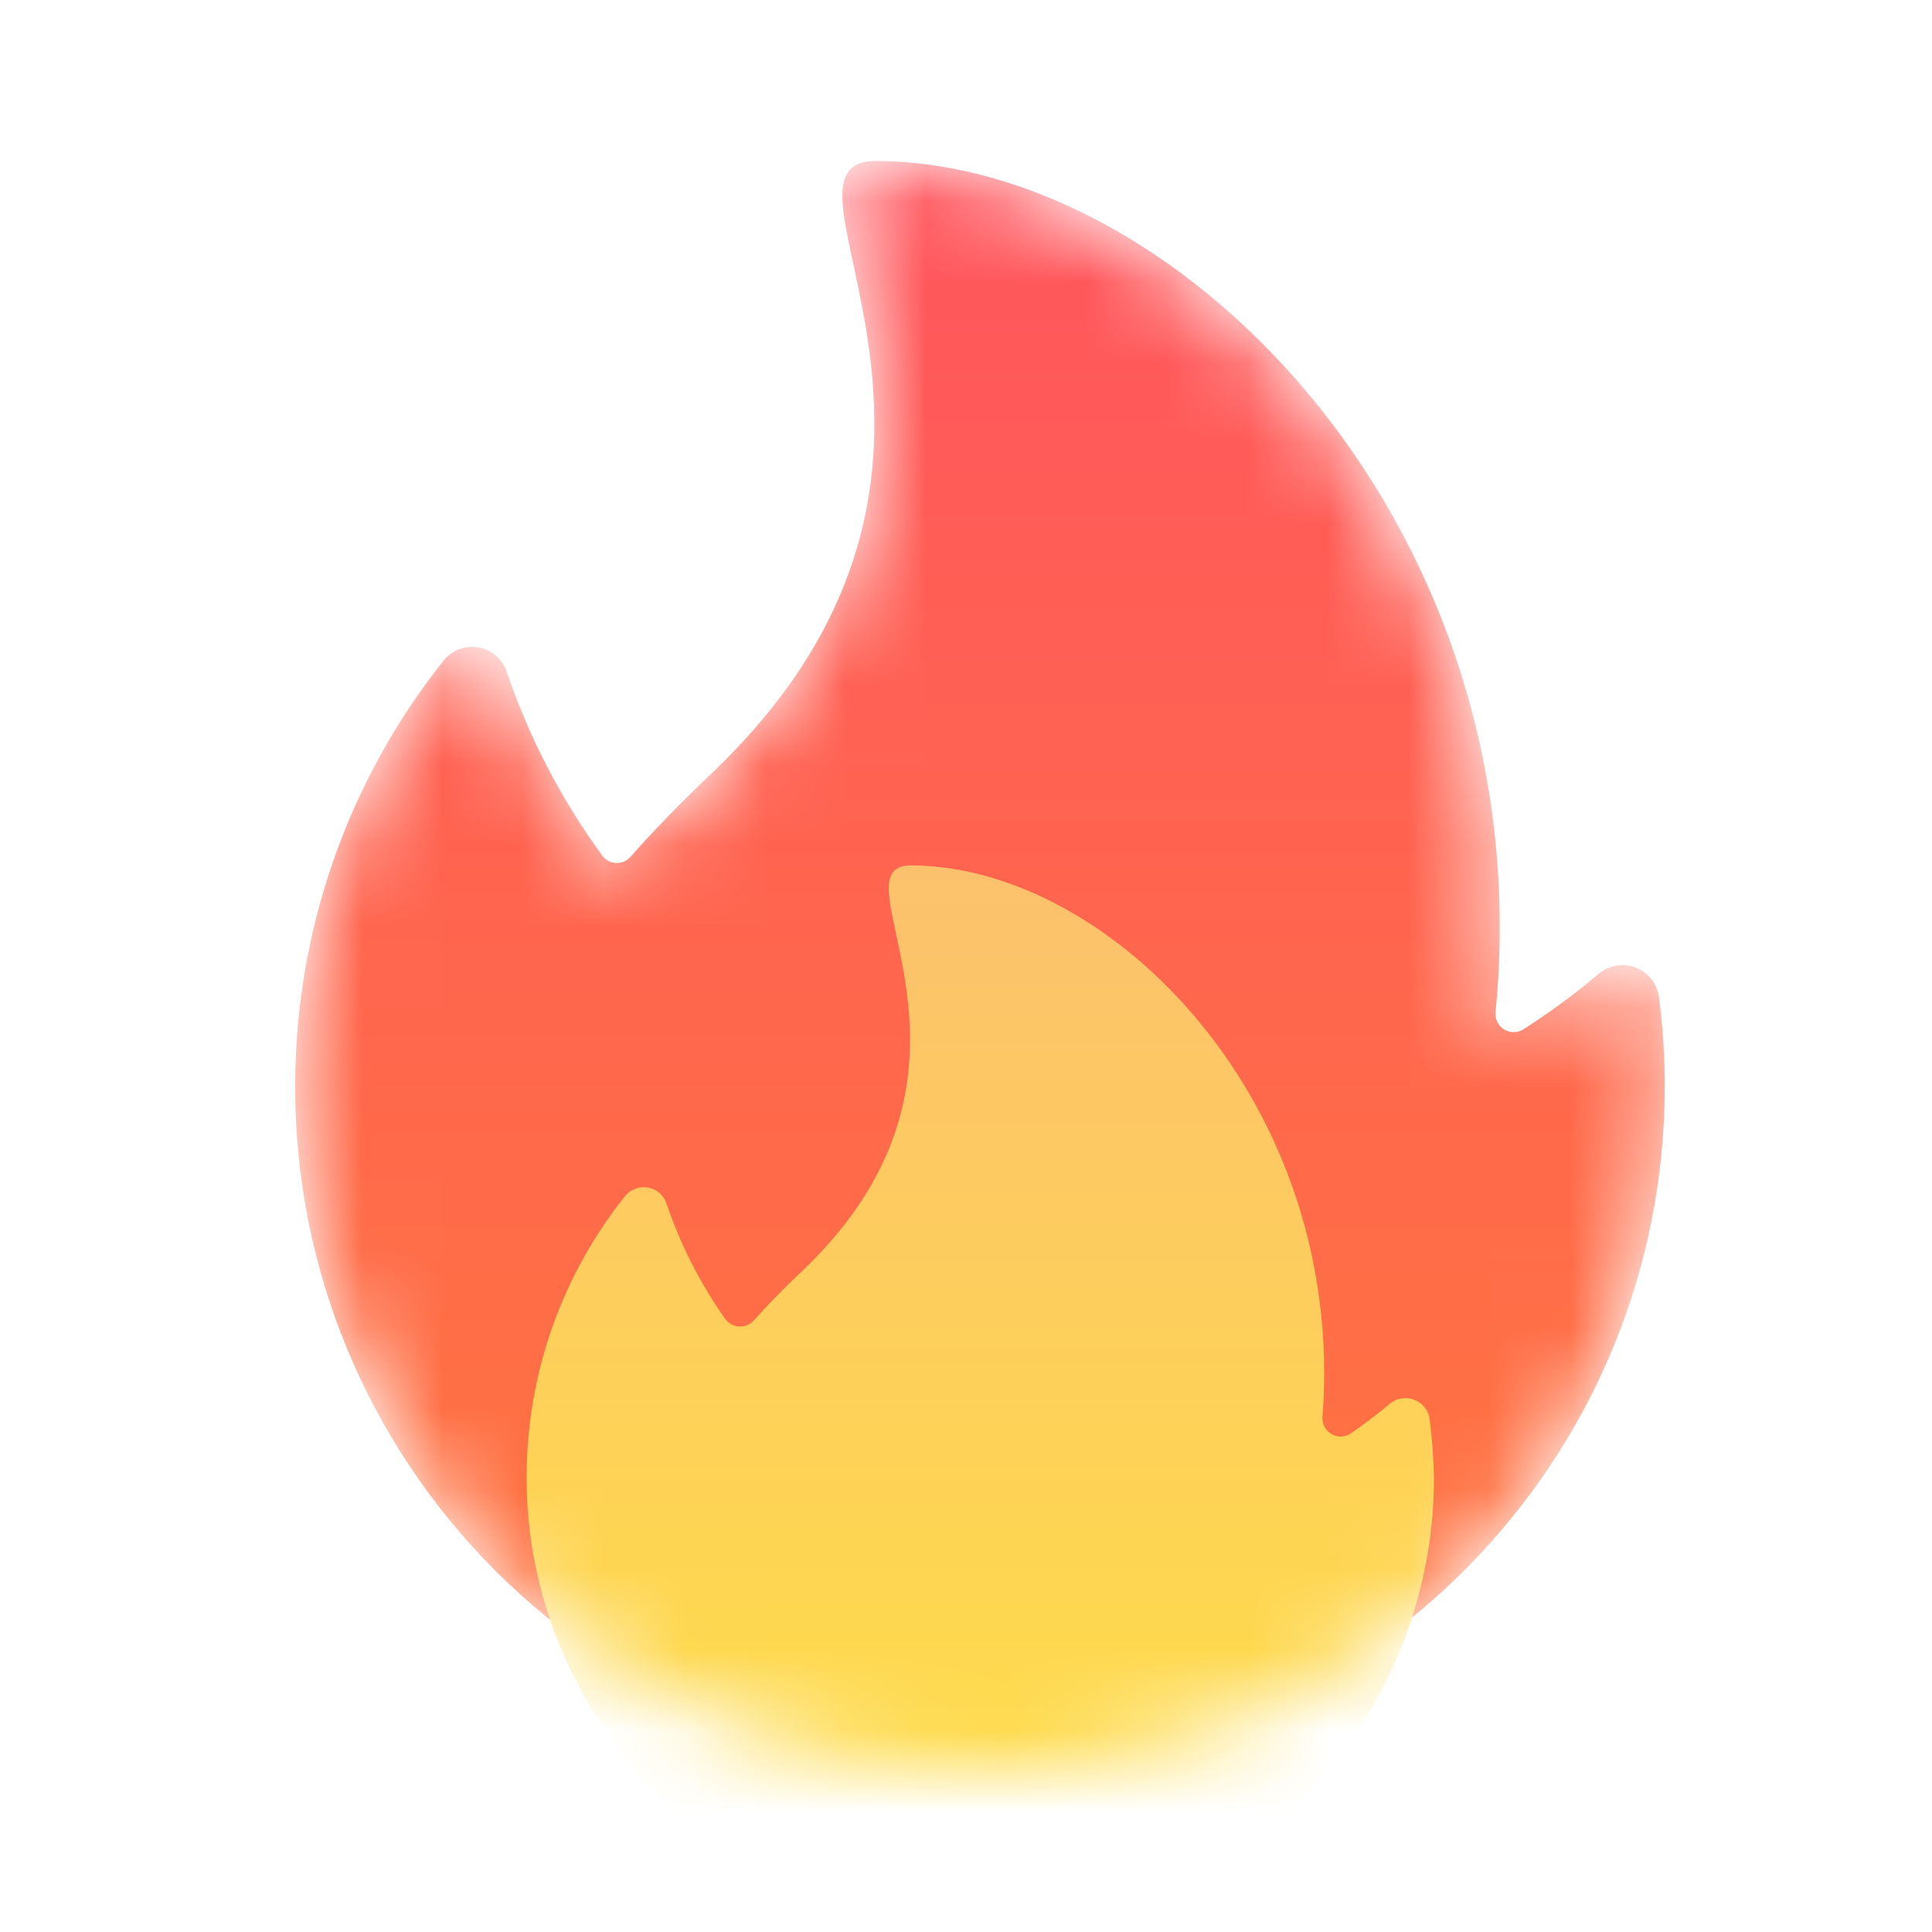 <svg width="24" height="24" viewBox="0 0 24 24" fill="none" xmlns="http://www.w3.org/2000/svg">
<mask id="mask0" mask-type="alpha" maskUnits="userSpaceOnUse" x="3" y="2" width="18" height="20">
<path d="M3.667 13.496C3.665 11.577 4.313 9.713 5.507 8.21C5.609 8.079 5.776 8.015 5.94 8.042C6.104 8.07 6.24 8.185 6.294 8.343C6.571 9.16 6.971 9.929 7.48 10.626C7.519 10.682 7.583 10.717 7.652 10.72C7.721 10.724 7.788 10.695 7.833 10.643C8.121 10.316 8.453 9.975 8.833 9.613C12.894 5.76 9.329 1.991 10.886 2C14.73 2.018 19.162 6.627 18.578 12.572C18.569 12.659 18.611 12.743 18.686 12.789C18.76 12.834 18.854 12.832 18.927 12.785C19.252 12.577 19.562 12.348 19.857 12.099C19.985 11.99 20.163 11.959 20.32 12.02C20.477 12.081 20.588 12.224 20.608 12.391C20.657 12.756 20.681 13.124 20.68 13.493C20.681 18.138 16.955 21.925 12.31 21.999C12.267 21.999 12.223 22 12.179 22C9.921 22.006 7.754 21.112 6.157 19.516C4.559 17.92 3.663 15.754 3.667 13.496Z" fill="url(#paint0_linear)"/>
</mask>
<g mask="url(#mask0)">
<path d="M3.667 13.496C3.665 11.577 4.313 9.713 5.507 8.21C5.609 8.079 5.776 8.015 5.94 8.042C6.104 8.07 6.24 8.185 6.294 8.343C6.571 9.16 6.971 9.929 7.48 10.626C7.519 10.682 7.583 10.717 7.652 10.72C7.721 10.724 7.788 10.695 7.833 10.643C8.121 10.316 8.453 9.975 8.833 9.613C12.894 5.76 9.329 1.991 10.886 2C14.73 2.018 19.162 6.627 18.578 12.572C18.569 12.659 18.611 12.743 18.686 12.789C18.76 12.834 18.854 12.832 18.927 12.785C19.252 12.577 19.562 12.348 19.857 12.099C19.985 11.99 20.163 11.959 20.32 12.02C20.477 12.081 20.588 12.224 20.608 12.391C20.657 12.756 20.681 13.124 20.68 13.493C20.681 18.138 16.955 21.925 12.31 21.999C12.267 21.999 12.223 22 12.179 22C9.921 22.006 7.754 21.112 6.157 19.516C4.559 17.92 3.663 15.754 3.667 13.496Z" fill="url(#paint1_linear)"/>
<g filter="url(#filter0_d)">
<path d="M17.76 15.633C17.746 15.523 17.673 15.429 17.57 15.389C17.467 15.348 17.349 15.367 17.264 15.438C17.11 15.567 16.95 15.69 16.782 15.806C16.71 15.855 16.617 15.859 16.541 15.815C16.466 15.772 16.422 15.689 16.428 15.602C16.725 11.736 13.832 8.763 11.319 8.75C10.289 8.746 12.651 11.24 9.961 13.793C9.736 14.005 9.537 14.209 9.364 14.403C9.317 14.455 9.249 14.483 9.18 14.478C9.11 14.474 9.046 14.438 9.006 14.381C8.697 13.942 8.452 13.461 8.28 12.952C8.246 12.848 8.157 12.771 8.049 12.752C7.941 12.733 7.831 12.774 7.763 12.86C6.979 13.843 6.549 15.061 6.542 16.319C6.516 19.362 9.05 21.954 12.094 21.998C13.602 22.021 15.056 21.437 16.131 20.379C17.206 19.321 17.812 17.876 17.813 16.367C17.809 16.122 17.791 15.877 17.76 15.633Z" fill="url(#paint2_linear)"/>
</g>
</g>
<defs>
<filter id="filter0_d" x="0.542" y="4.75" width="23.271" height="25.249" filterUnits="userSpaceOnUse" color-interpolation-filters="sRGB">
<feFlood flood-opacity="0" result="BackgroundImageFix"/>
<feColorMatrix in="SourceAlpha" type="matrix" values="0 0 0 0 0 0 0 0 0 0 0 0 0 0 0 0 0 0 127 0"/>
<feOffset dy="2"/>
<feGaussianBlur stdDeviation="3"/>
<feColorMatrix type="matrix" values="0 0 0 0 0.65 0 0 0 0 0 0 0 0 0 0 0 0 0 1 0"/>
<feBlend mode="normal" in2="BackgroundImageFix" result="effect1_dropShadow"/>
<feBlend mode="normal" in="SourceGraphic" in2="effect1_dropShadow" result="shape"/>
</filter>
<linearGradient id="paint0_linear" x1="3.667" y1="2" x2="3.667" y2="22" gradientUnits="userSpaceOnUse">
<stop stop-color="#FF555E"/>
<stop offset="1" stop-color="#FF773D"/>
</linearGradient>
<linearGradient id="paint1_linear" x1="3.667" y1="2" x2="3.667" y2="22" gradientUnits="userSpaceOnUse">
<stop stop-color="#FF555E"/>
<stop offset="1" stop-color="#FF773D"/>
</linearGradient>
<linearGradient id="paint2_linear" x1="6.542" y1="8.75" x2="6.542" y2="21.999" gradientUnits="userSpaceOnUse">
<stop stop-color="#FCC16D"/>
<stop offset="1" stop-color="#FFE044"/>
</linearGradient>
</defs>
</svg>
